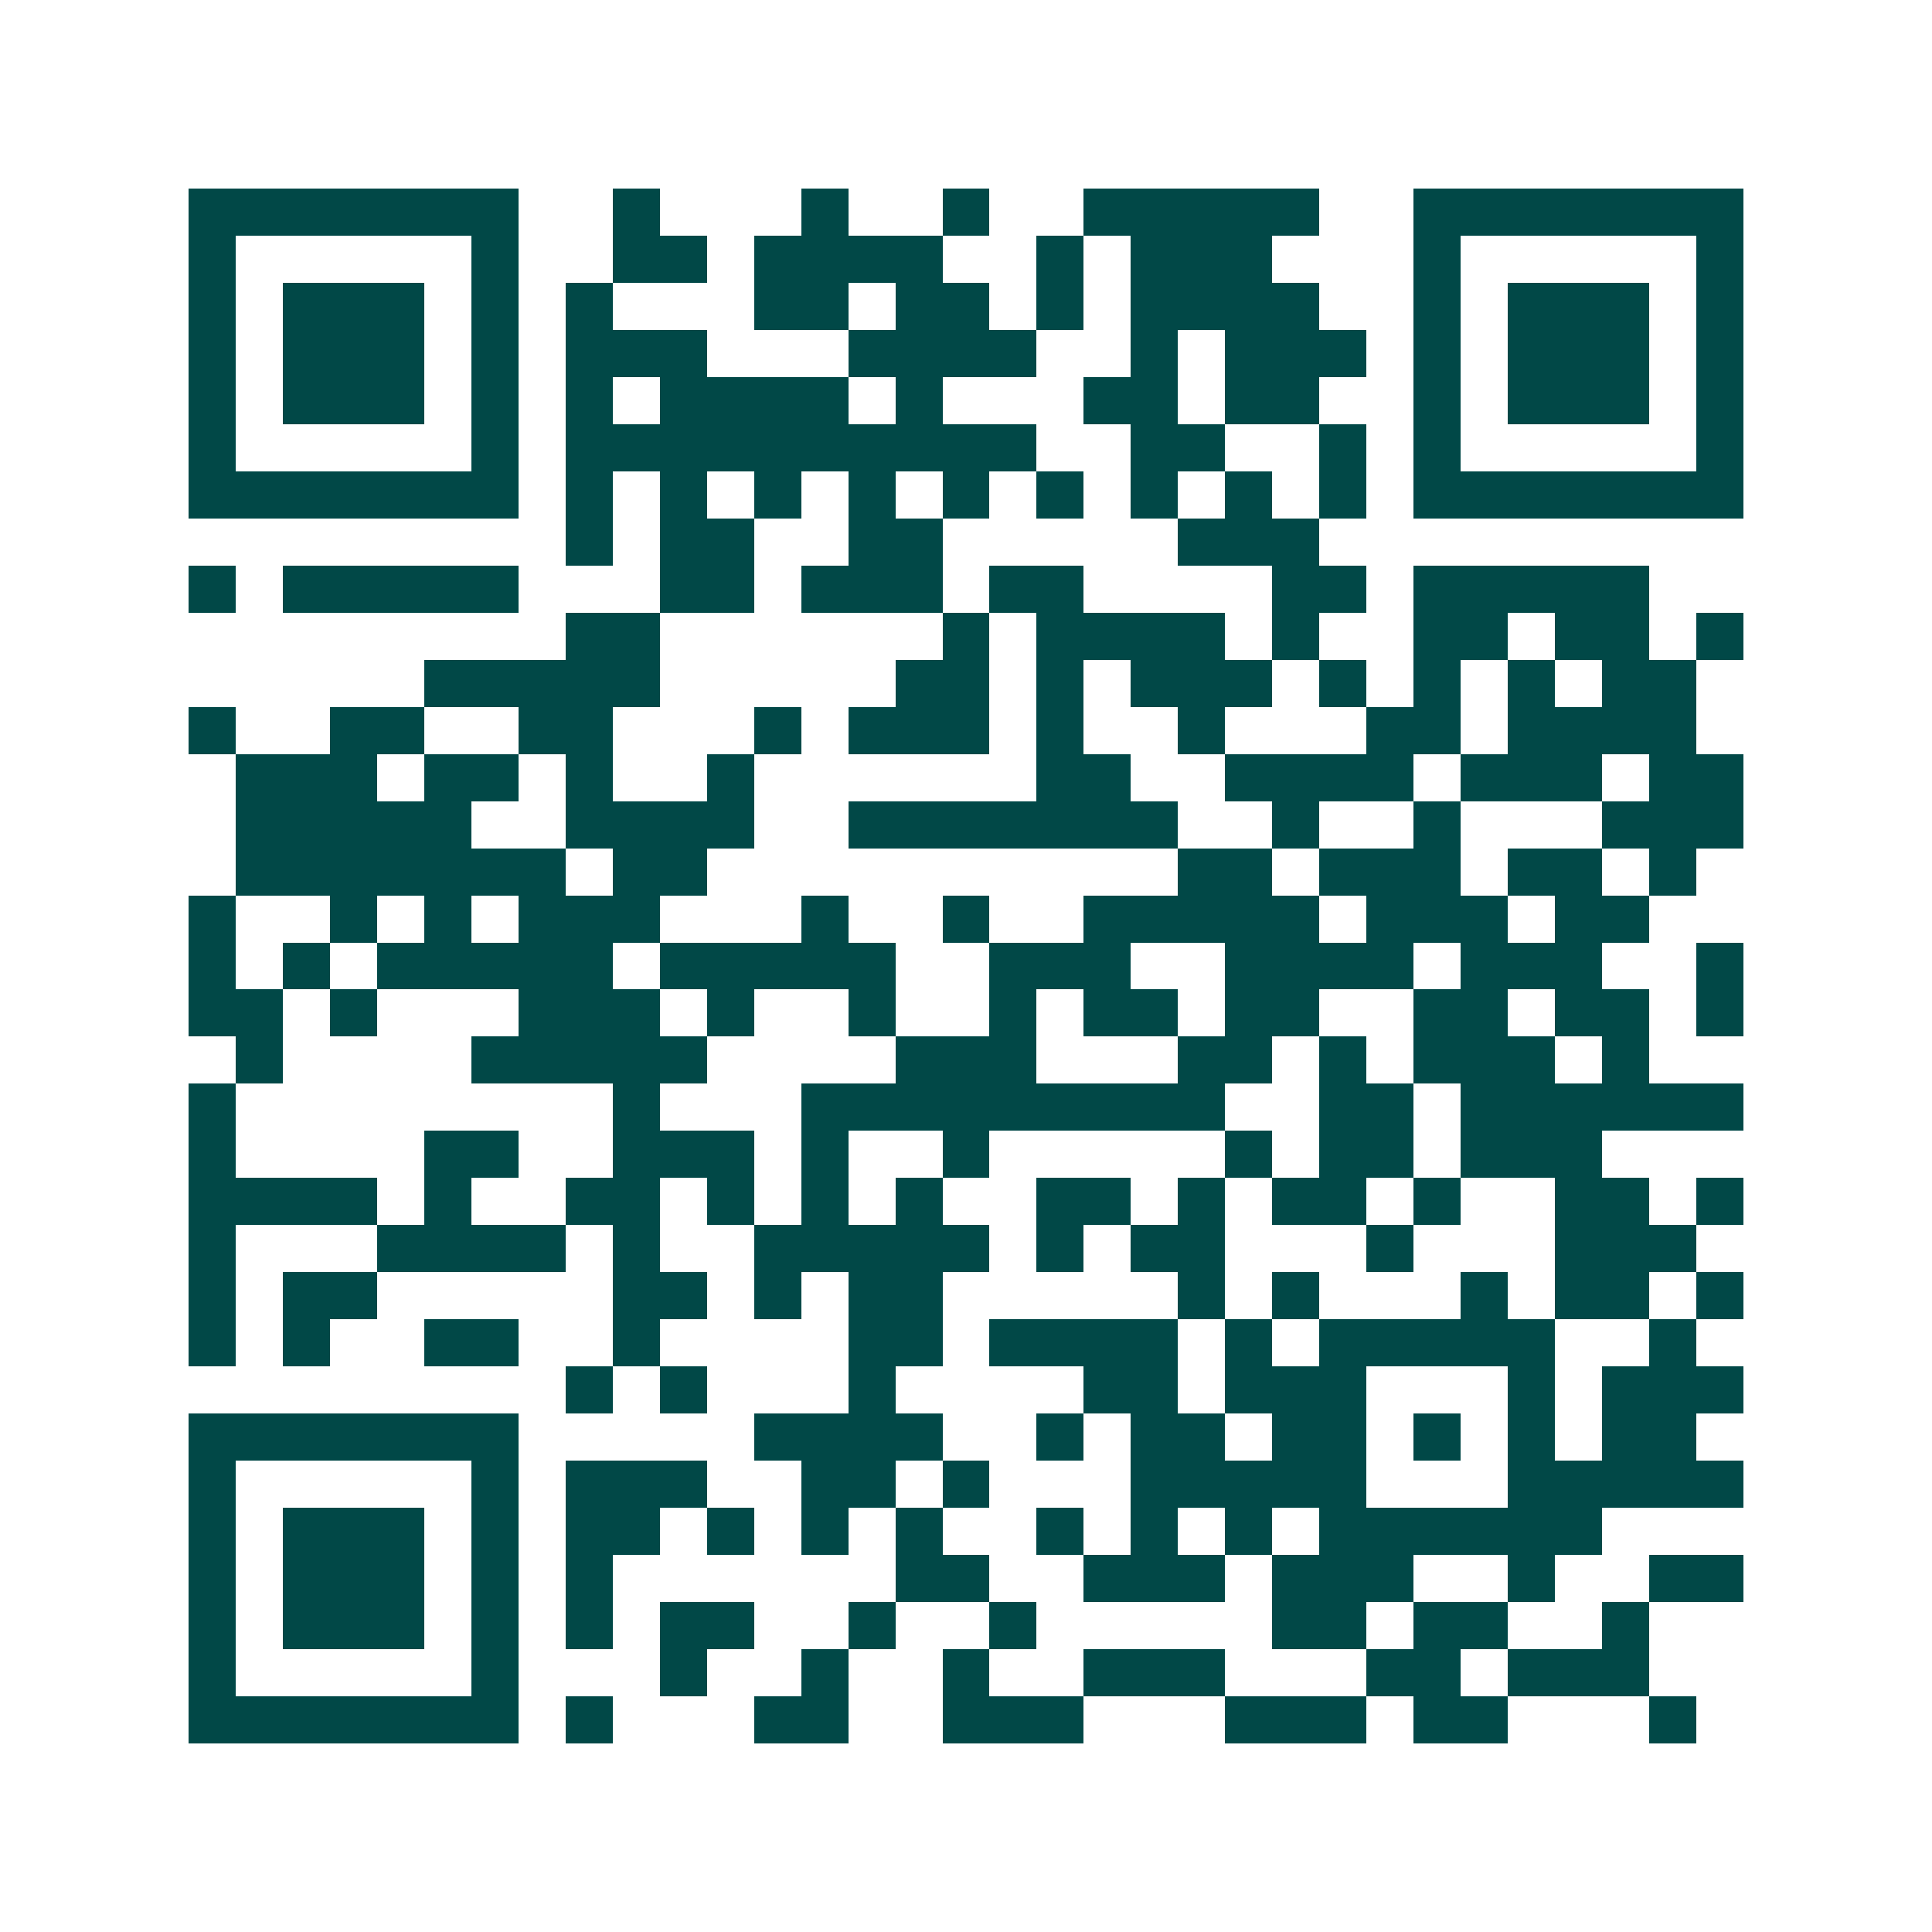 <svg xmlns="http://www.w3.org/2000/svg" width="200" height="200" viewBox="0 0 41 41" shape-rendering="crispEdges"><path fill="#ffffff" d="M0 0h41v41H0z"/><path stroke="#014847" d="M4 4.5h7m2 0h1m3 0h1m2 0h1m2 0h5m2 0h7M4 5.5h1m5 0h1m2 0h2m1 0h4m2 0h1m1 0h3m3 0h1m5 0h1M4 6.5h1m1 0h3m1 0h1m1 0h1m3 0h2m1 0h2m1 0h1m1 0h4m2 0h1m1 0h3m1 0h1M4 7.5h1m1 0h3m1 0h1m1 0h3m3 0h4m2 0h1m1 0h3m1 0h1m1 0h3m1 0h1M4 8.5h1m1 0h3m1 0h1m1 0h1m1 0h4m1 0h1m3 0h2m1 0h2m2 0h1m1 0h3m1 0h1M4 9.5h1m5 0h1m1 0h10m2 0h2m2 0h1m1 0h1m5 0h1M4 10.5h7m1 0h1m1 0h1m1 0h1m1 0h1m1 0h1m1 0h1m1 0h1m1 0h1m1 0h1m1 0h7M12 11.5h1m1 0h2m2 0h2m5 0h3M4 12.5h1m1 0h5m3 0h2m1 0h3m1 0h2m4 0h2m1 0h5M12 13.5h2m6 0h1m1 0h4m1 0h1m2 0h2m1 0h2m1 0h1M9 14.5h5m5 0h2m1 0h1m1 0h3m1 0h1m1 0h1m1 0h1m1 0h2M4 15.5h1m2 0h2m2 0h2m3 0h1m1 0h3m1 0h1m2 0h1m3 0h2m1 0h4M5 16.5h3m1 0h2m1 0h1m2 0h1m6 0h2m2 0h4m1 0h3m1 0h2M5 17.5h5m2 0h4m2 0h7m2 0h1m2 0h1m3 0h3M5 18.5h7m1 0h2m10 0h2m1 0h3m1 0h2m1 0h1M4 19.5h1m2 0h1m1 0h1m1 0h3m3 0h1m2 0h1m2 0h5m1 0h3m1 0h2M4 20.5h1m1 0h1m1 0h5m1 0h5m2 0h3m2 0h4m1 0h3m2 0h1M4 21.5h2m1 0h1m3 0h3m1 0h1m2 0h1m2 0h1m1 0h2m1 0h2m2 0h2m1 0h2m1 0h1M5 22.5h1m4 0h5m4 0h3m3 0h2m1 0h1m1 0h3m1 0h1M4 23.5h1m8 0h1m3 0h9m2 0h2m1 0h6M4 24.5h1m4 0h2m2 0h3m1 0h1m2 0h1m5 0h1m1 0h2m1 0h3M4 25.5h4m1 0h1m2 0h2m1 0h1m1 0h1m1 0h1m2 0h2m1 0h1m1 0h2m1 0h1m2 0h2m1 0h1M4 26.5h1m3 0h4m1 0h1m2 0h5m1 0h1m1 0h2m3 0h1m3 0h3M4 27.5h1m1 0h2m5 0h2m1 0h1m1 0h2m5 0h1m1 0h1m3 0h1m1 0h2m1 0h1M4 28.5h1m1 0h1m2 0h2m2 0h1m4 0h2m1 0h4m1 0h1m1 0h5m2 0h1M12 29.5h1m1 0h1m3 0h1m4 0h2m1 0h3m3 0h1m1 0h3M4 30.5h7m5 0h4m2 0h1m1 0h2m1 0h2m1 0h1m1 0h1m1 0h2M4 31.5h1m5 0h1m1 0h3m2 0h2m1 0h1m3 0h5m3 0h5M4 32.5h1m1 0h3m1 0h1m1 0h2m1 0h1m1 0h1m1 0h1m2 0h1m1 0h1m1 0h1m1 0h6M4 33.5h1m1 0h3m1 0h1m1 0h1m6 0h2m2 0h3m1 0h3m2 0h1m2 0h2M4 34.5h1m1 0h3m1 0h1m1 0h1m1 0h2m2 0h1m2 0h1m5 0h2m1 0h2m2 0h1M4 35.5h1m5 0h1m3 0h1m2 0h1m2 0h1m2 0h3m3 0h2m1 0h3M4 36.5h7m1 0h1m3 0h2m2 0h3m3 0h3m1 0h2m3 0h1"/></svg>

